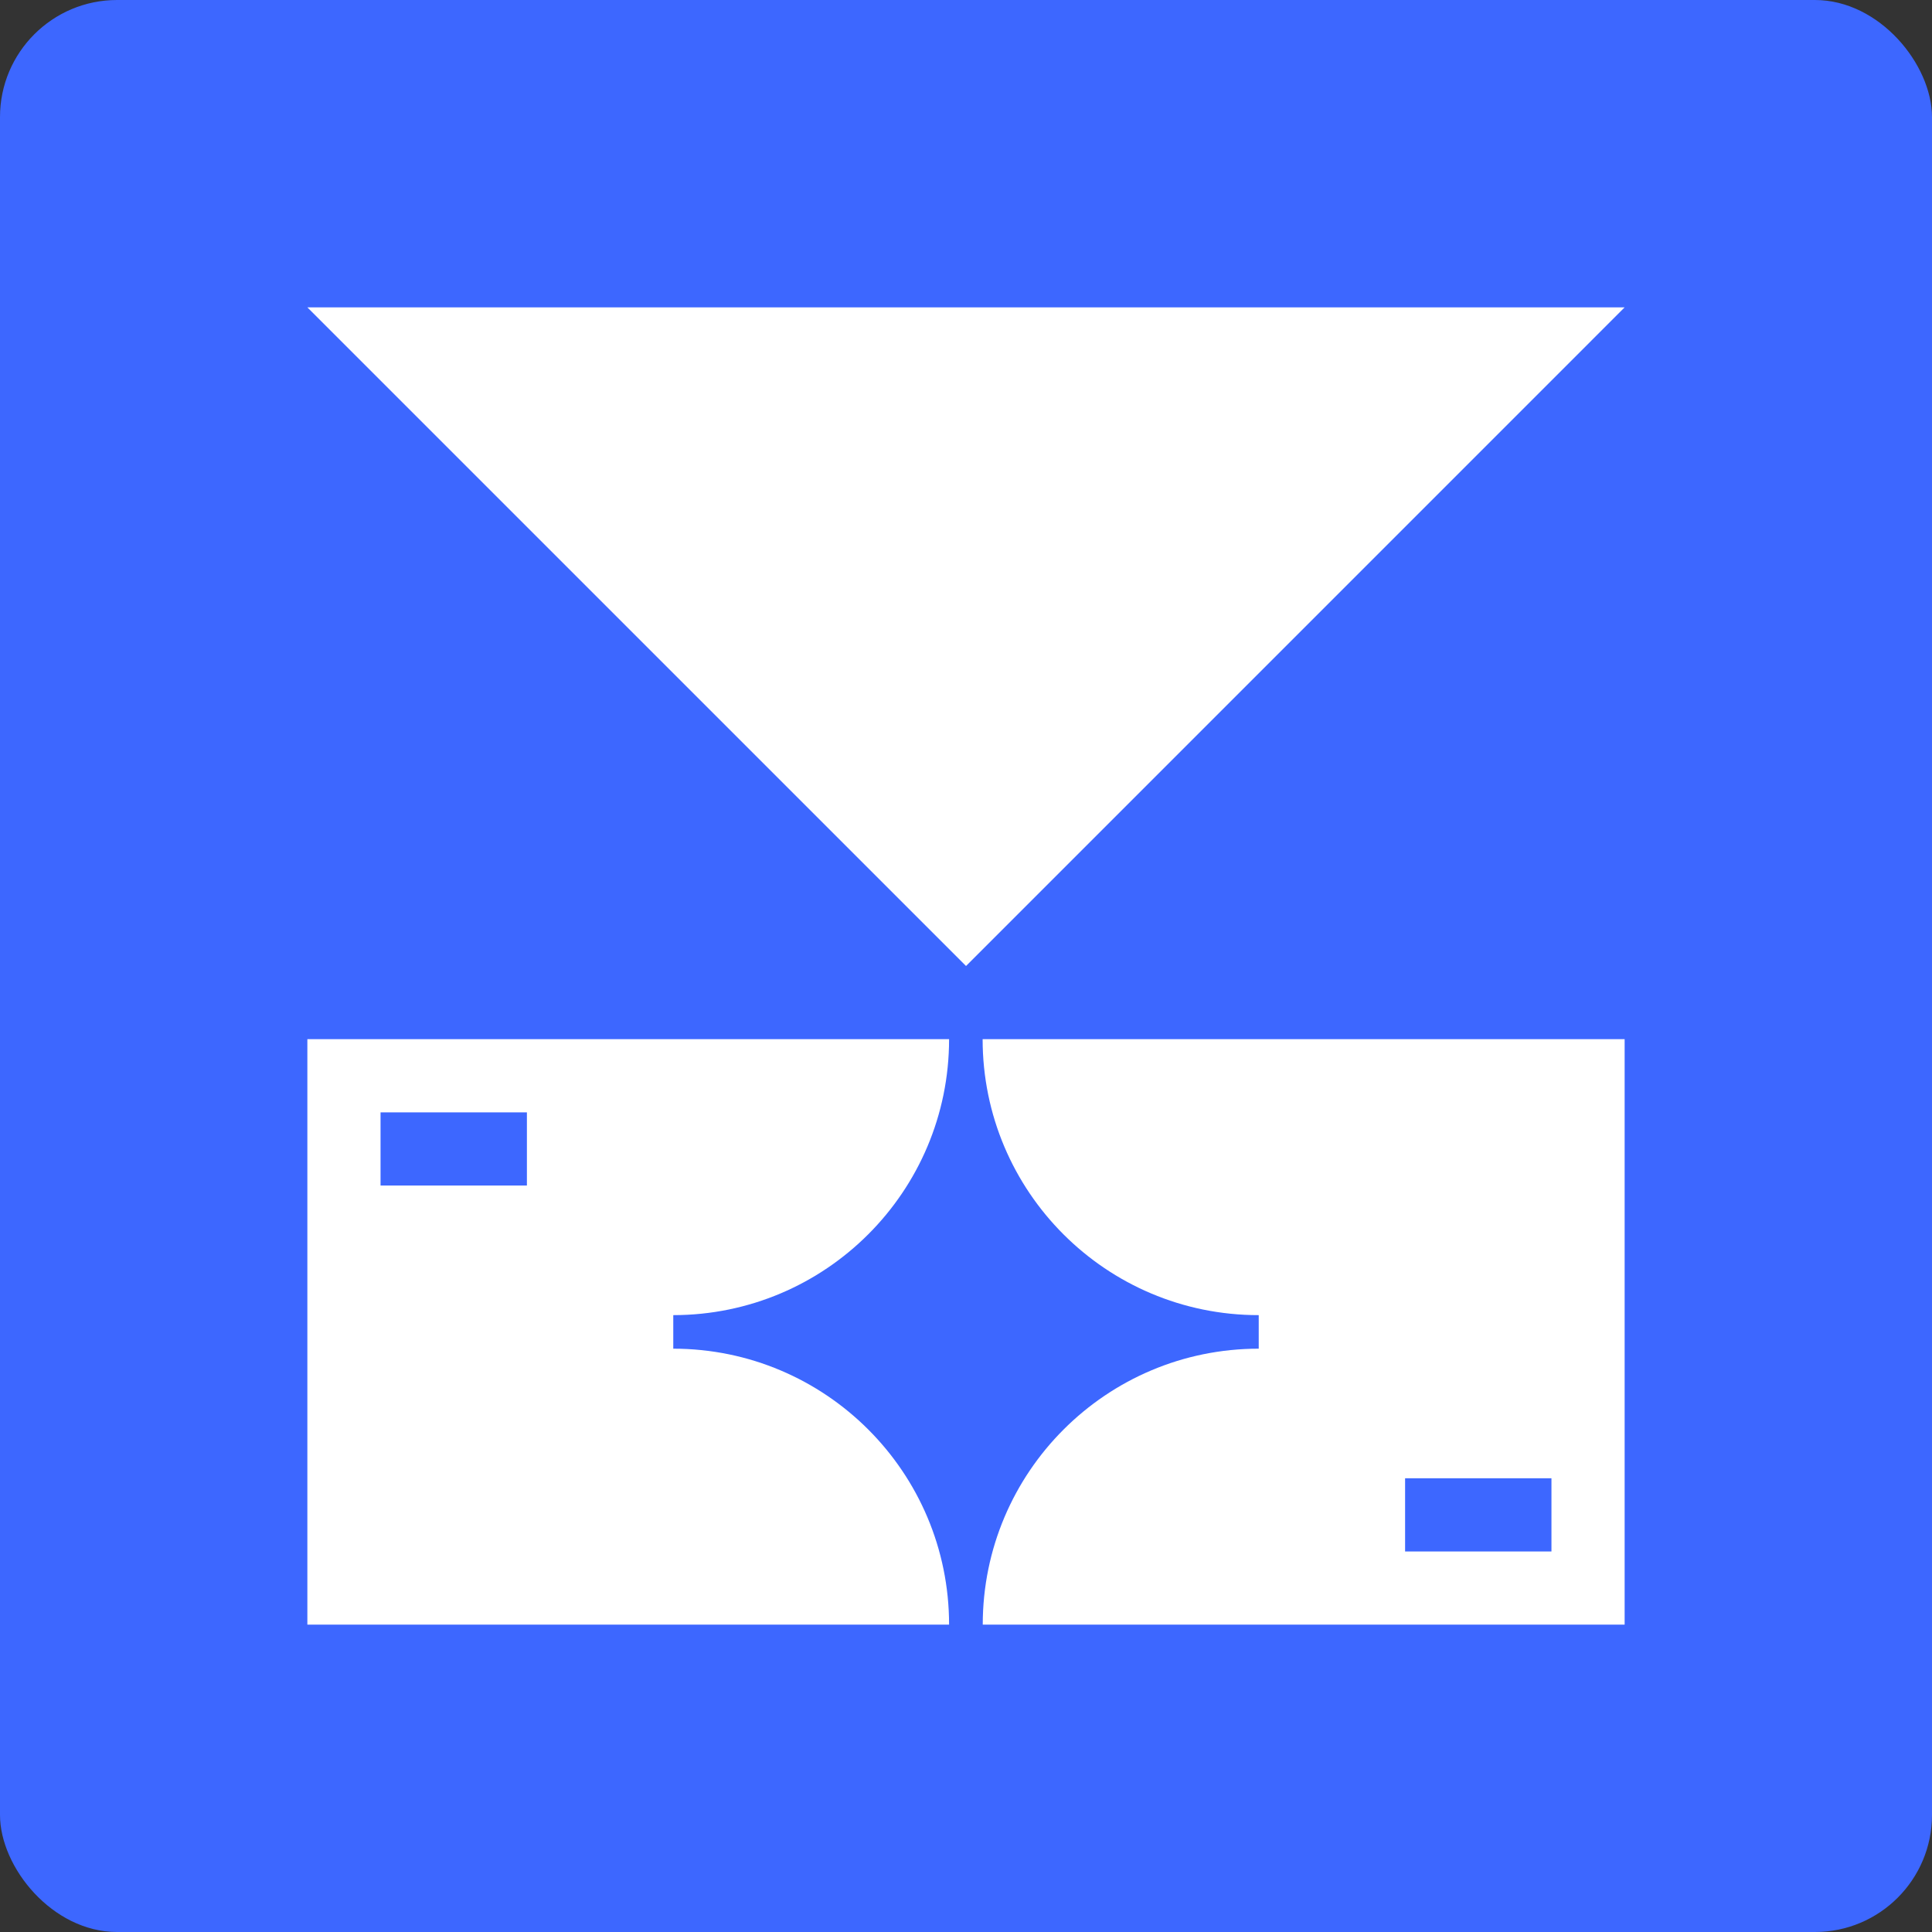 <svg width="66" height="66" viewBox="0 0 66 66" fill="none" xmlns="http://www.w3.org/2000/svg">
<rect x="0" y="0" width="66" height="66" fill="#333333" stroke="none"/>
<rect width="66" height="66" rx="4" fill="#3D67FF"/>
<path fill-rule="evenodd" clip-rule="evenodd" d="M55.5 55.5V35.5L33.568 35.5C33.568 40.707 37.788 44.927 42.995 44.927H43V46.073C37.794 46.073 33.573 50.294 33.572 55.5L55.5 55.5ZM53 53V50.5H48L48 53H53Z" fill="white"/>
<path fill-rule="evenodd" clip-rule="evenodd" d="M32.422 55.5C32.422 50.295 28.204 46.076 23 46.073V44.927C28.204 44.924 32.422 40.705 32.422 35.5H10.5L10.5 55.5H32.422ZM18 40.5V38H13L13 40.5H18Z" fill="white"/>
<path d="M55.5 10.5H10.5L33.001 33L55.5 10.5Z" fill="white"/>
</svg>
